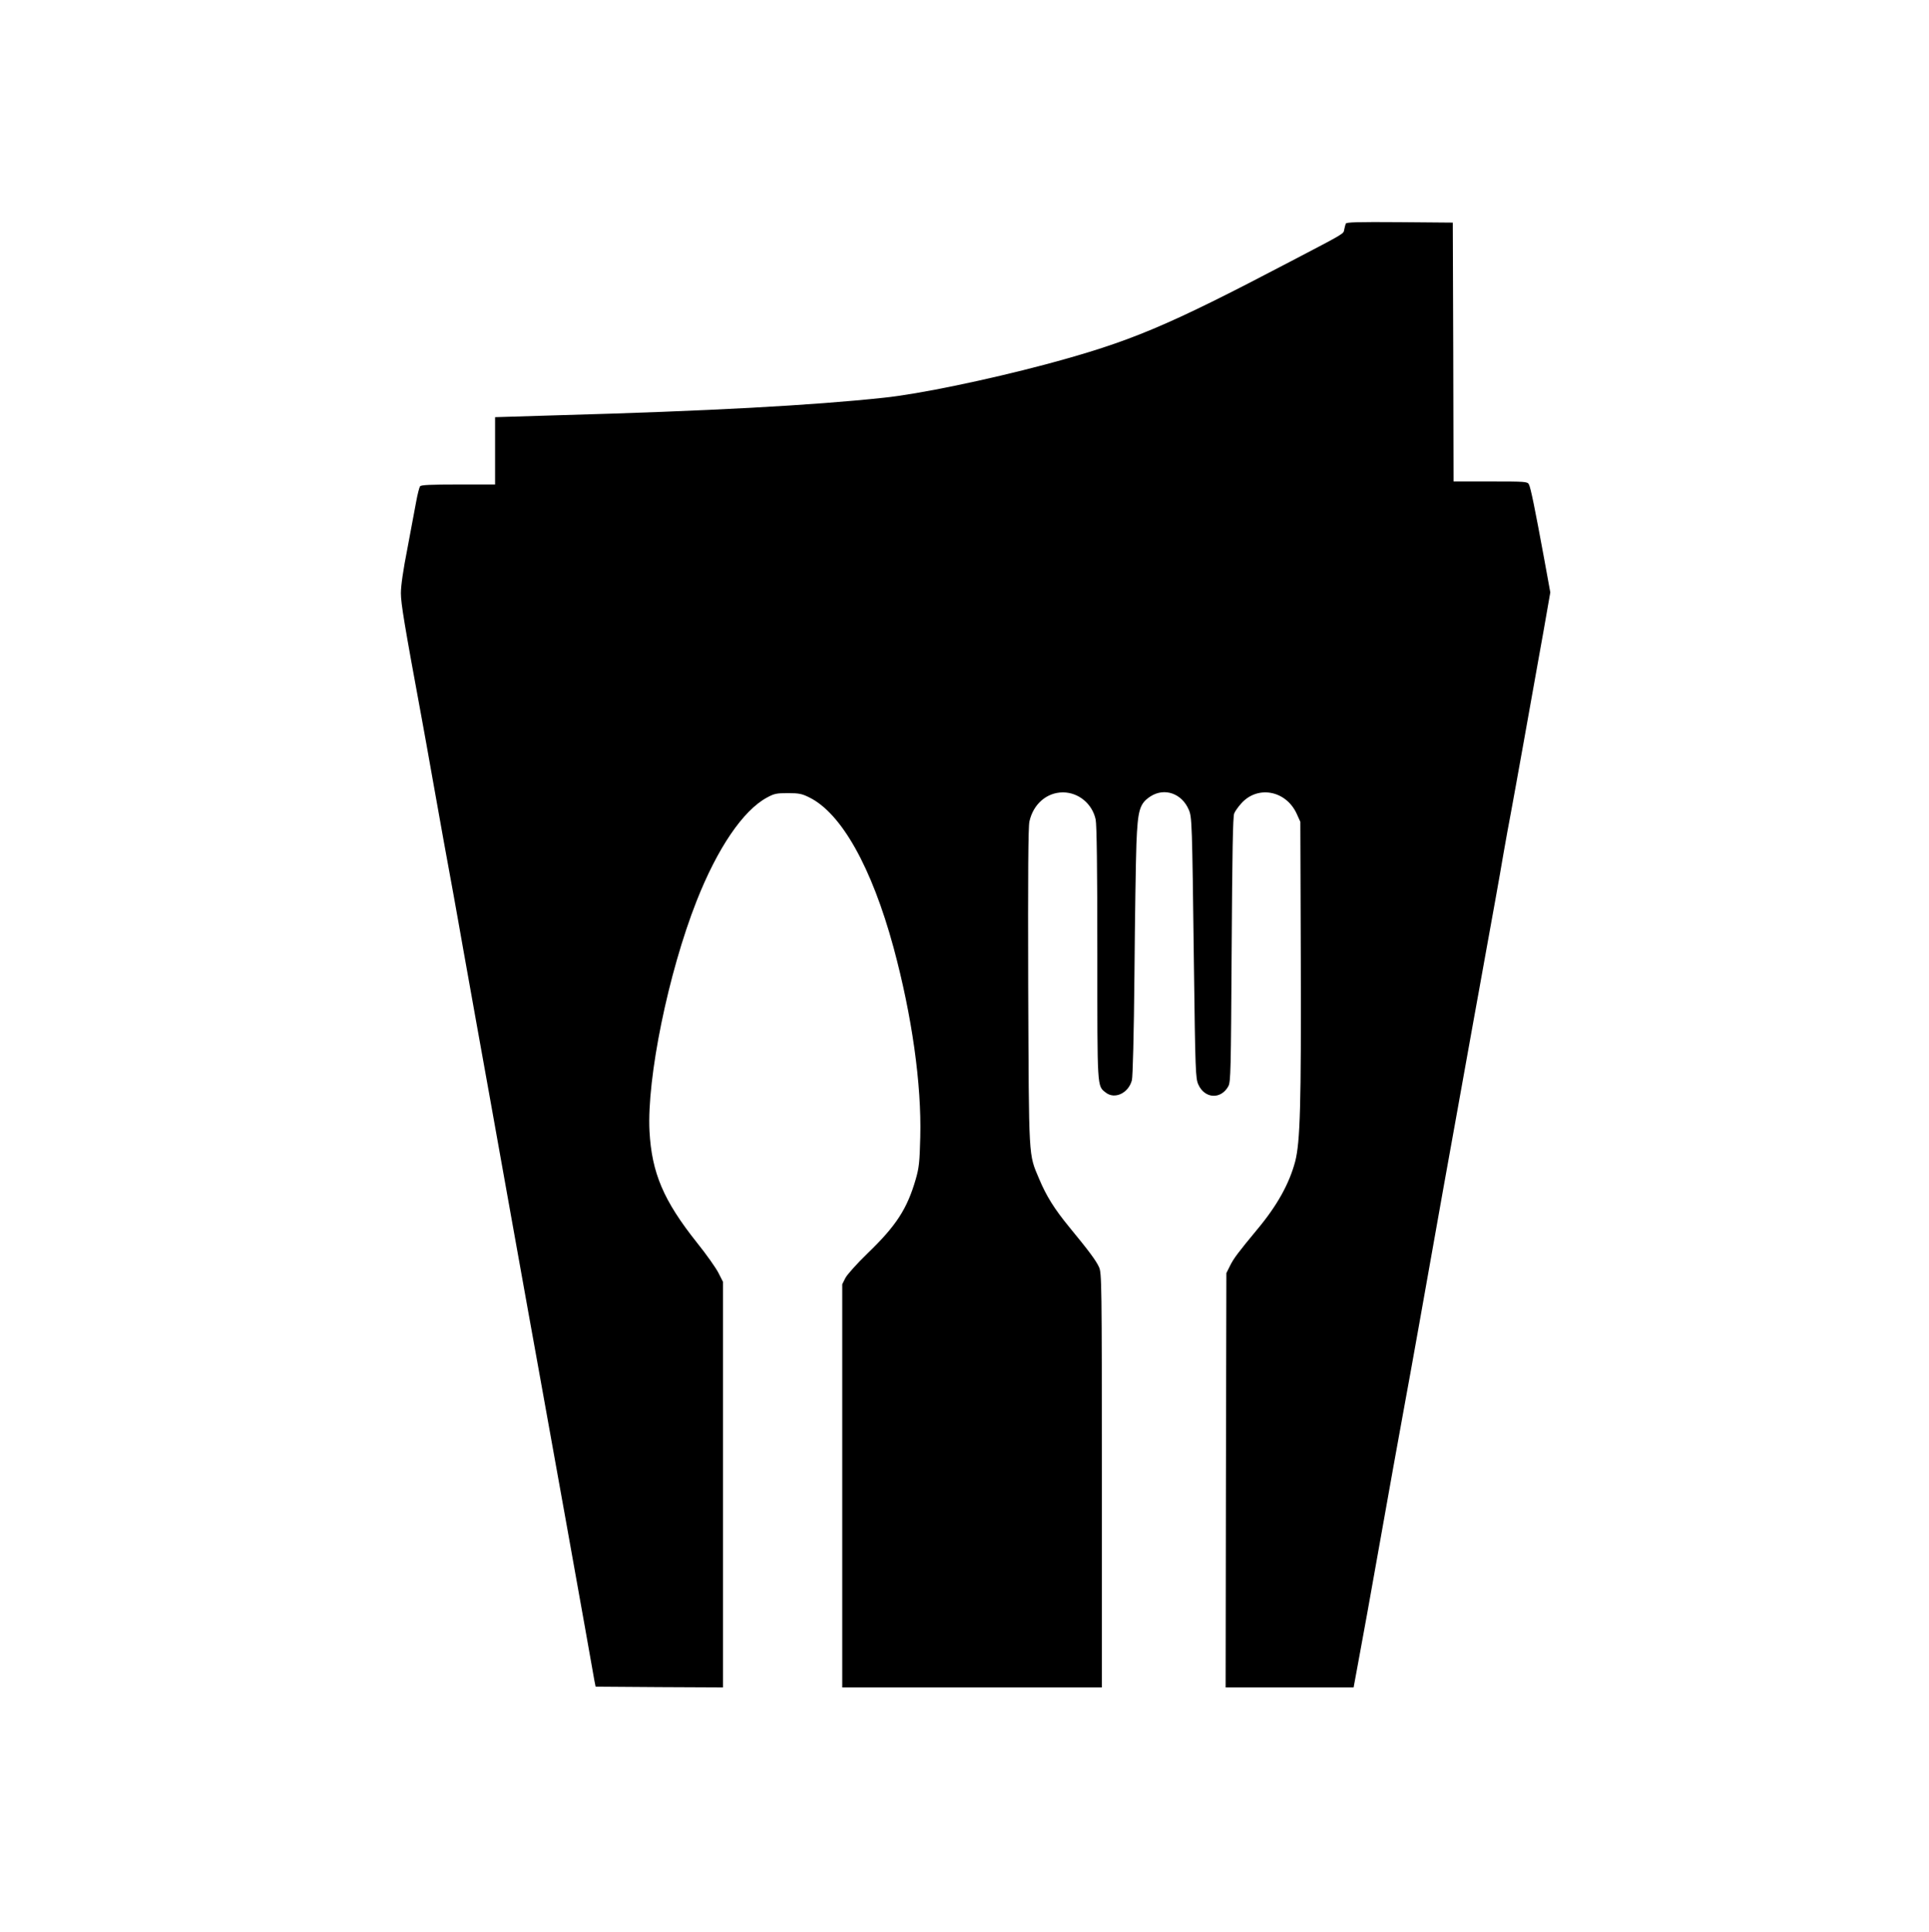 <?xml version="1.0" encoding="UTF-8" standalone="no"?> <svg xmlns="http://www.w3.org/2000/svg" version="1.0" width="1278pt" height="1280pt" viewBox="0 0 1278 1280" preserveAspectRatio="xMidYMid meet"><g transform="translate(0,1280) scale(0.1,-0.1)" fill="#000000" stroke="none"><path d="M8916 11318 c-3 -7 -7 -24 -10 -38 -7 -31 18 -17 -359 -214 -820 -430 -1059 -530 -1622 -681 -384 -102 -837 -196 -1068 -220 -471 -51 -1174 -89 -2149 -116 l-428 -13 0 -223 0 -223 -244 0 c-183 0 -246 -3 -253 -12 -5 -7 -17 -53 -26 -103 -9 -49 -35 -189 -58 -310 -28 -141 -43 -247 -43 -295 0 -68 23 -207 139 -835 13 -71 45 -247 70 -390 51 -288 102 -570 140 -775 13 -74 43 -238 65 -365 23 -126 61 -340 85 -475 50 -275 130 -724 235 -1310 99 -555 137 -761 170 -945 16 -88 40 -223 54 -300 65 -358 212 -1180 262 -1460 30 -170 58 -328 62 -350 l8 -40 422 -3 422 -2 0 1343 0 1344 -30 59 c-16 32 -80 123 -142 200 -222 279 -300 462 -315 739 -18 352 124 1048 312 1525 138 350 307 599 465 685 49 27 64 30 140 30 73 0 93 -4 141 -28 213 -104 414 -462 559 -995 122 -452 186 -905 177 -1256 -4 -165 -8 -203 -30 -279 -57 -197 -130 -309 -320 -492 -70 -68 -133 -138 -146 -162 l-21 -42 0 -1336 0 -1335 860 0 860 0 0 1373 c0 1311 -1 1374 -19 1412 -20 44 -67 107 -197 265 -99 121 -151 204 -199 318 -72 171 -68 111 -73 1272 -2 749 0 1060 8 1097 25 115 115 193 222 193 104 0 195 -76 217 -180 7 -35 11 -320 11 -886 0 -908 -2 -877 56 -923 60 -47 151 -3 173 82 6 26 13 290 17 707 3 366 9 753 13 860 9 226 21 266 94 314 93 59 207 19 253 -89 21 -50 22 -71 34 -1028 9 -704 11 -752 29 -792 42 -95 150 -101 199 -12 16 30 17 99 22 907 4 643 8 882 17 901 6 15 27 44 45 64 108 124 298 89 369 -67 l24 -53 3 -905 c3 -973 -4 -1215 -37 -1345 -39 -147 -119 -292 -251 -450 -125 -151 -158 -194 -181 -242 l-24 -48 -3 -1372 -2 -1373 424 0 424 0 31 168 c37 200 71 386 150 832 60 336 106 596 161 895 25 132 134 743 254 1420 14 77 55 304 91 505 36 201 84 466 106 590 23 124 56 311 75 415 62 343 94 517 124 695 17 96 39 220 50 275 10 55 49 267 85 470 36 204 81 456 100 560 19 105 44 244 55 310 l21 120 -41 225 c-61 331 -89 470 -101 491 -9 18 -25 19 -254 19 l-245 0 -2 858 -3 857 -353 3 c-277 2 -353 0 -356 -10z"></path></g></svg> 